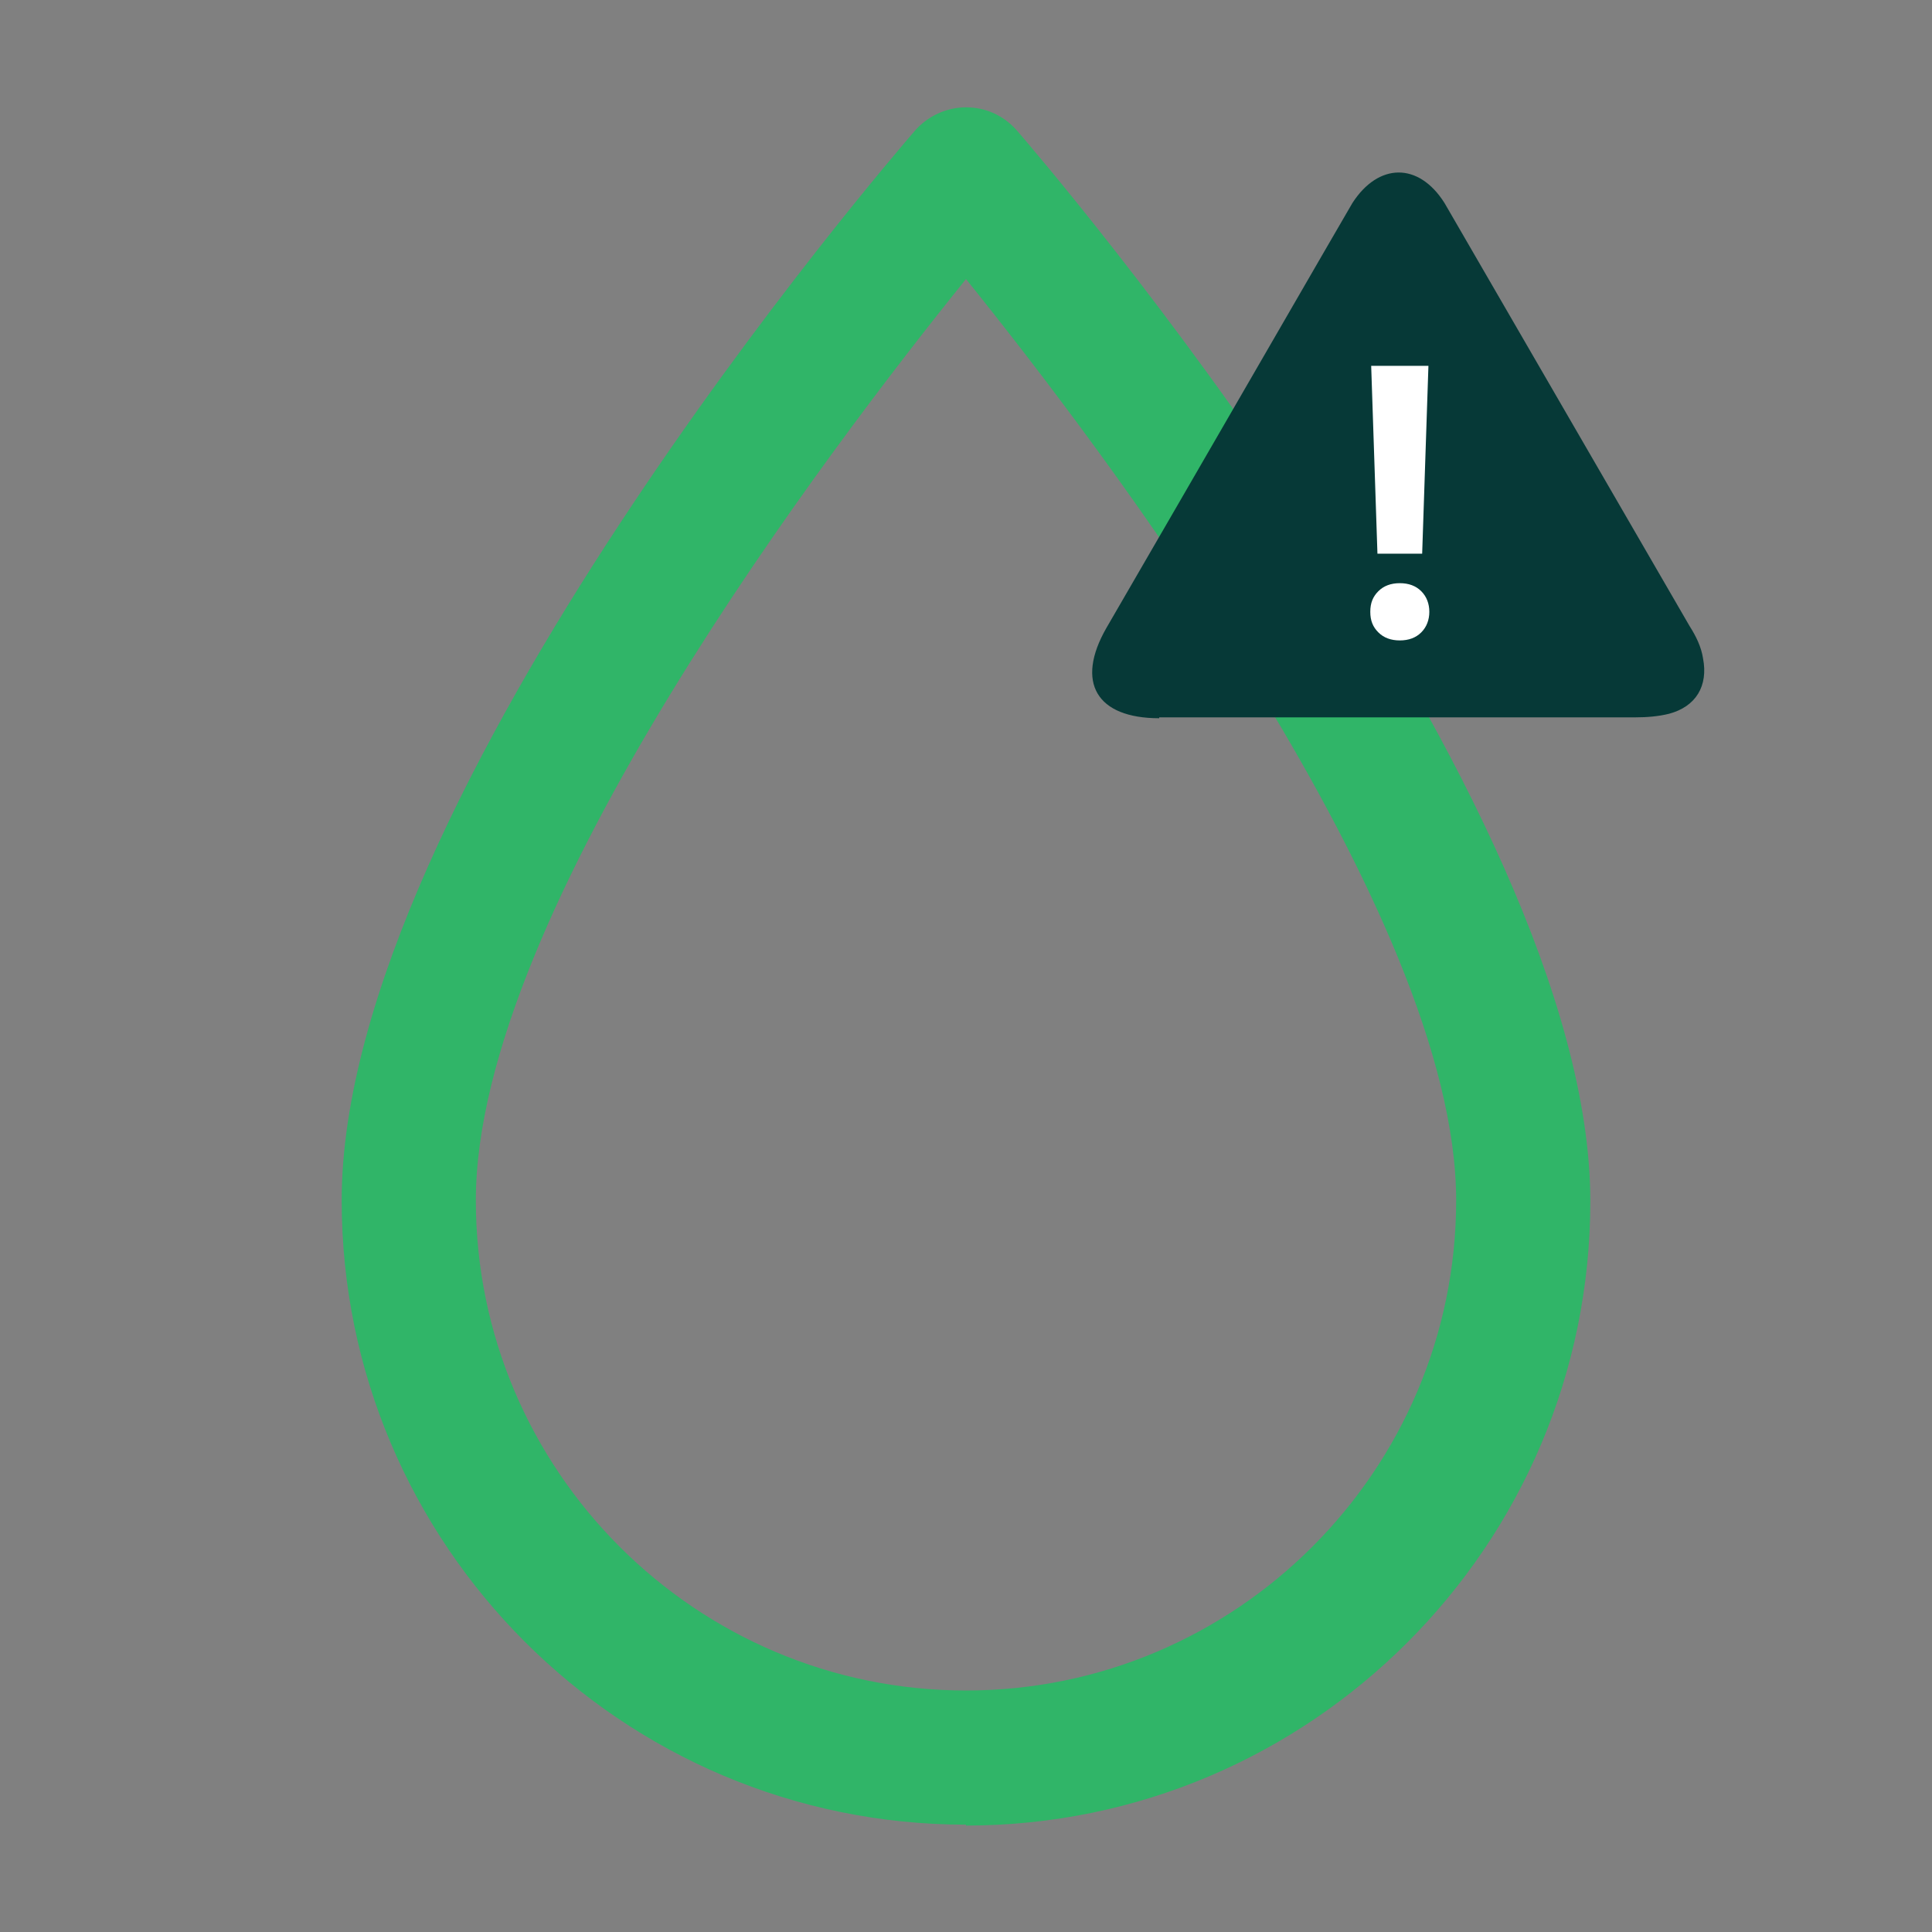 <?xml version="1.0" encoding="UTF-8"?>
<svg id="calque1" xmlns="http://www.w3.org/2000/svg" version="1.1" viewBox="0 0 21.6 21.6">
  <rect x="0" y="0" width="21.6" height="21.6" fill="#808080" stroke="none"/>
  <!-- Generator: Adobe Illustrator 29.5.0, SVG Export Plug-In . SVG Version: 2.1.0 Build 137)  -->
  <defs>
    <style>
      .st0 {
        fill: #063937;
      }

      .st1 {
        fill: #fff;
      }

      .st2 {
        fill: #30b568;
      }
    </style>
  </defs>
  <path class="st2" d="M10.8,20.4c-3.85,0-6.98-3.13-6.98-6.98C3.82,8.9,9.97,1.76,10.23,1.46c.14-.16.35-.26.57-.26h0c.22,0,.42.09.57.26.26.3,6.41,7.46,6.41,11.97,0,3.85-3.13,6.98-6.98,6.98ZM10.8,3.12c-1.5,1.86-5.48,7.07-5.48,10.3,0,3.02,2.46,5.48,5.48,5.48s5.48-2.46,5.48-5.48c0-3.21-3.98-8.44-5.48-10.3Z"/>
  <path class="st0" d="M12.96,8.03c-.7,0-.94-.4-.59-1.01.9-1.55,2.73-4.72,2.75-4.75.29-.45.74-.46,1.03,0l2.74,4.73c.07.11.13.23.15.36.06.31-.08.54-.38.62-.12.03-.25.04-.37.04-.88,0-4.44,0-5.33,0Z"/>
  <path class="st1" d="M15.65,6.52c.1,0,.18.03.24.09.06.06.09.14.09.23s-.03.17-.09.23c-.06.06-.14.09-.24.09s-.18-.03-.24-.09c-.06-.06-.09-.13-.09-.23s.03-.17.09-.23c.06-.06.14-.09.24-.09ZM15.9,6.19h-.5l-.07-2.1h.64l-.07,2.1Z"/>
</svg>